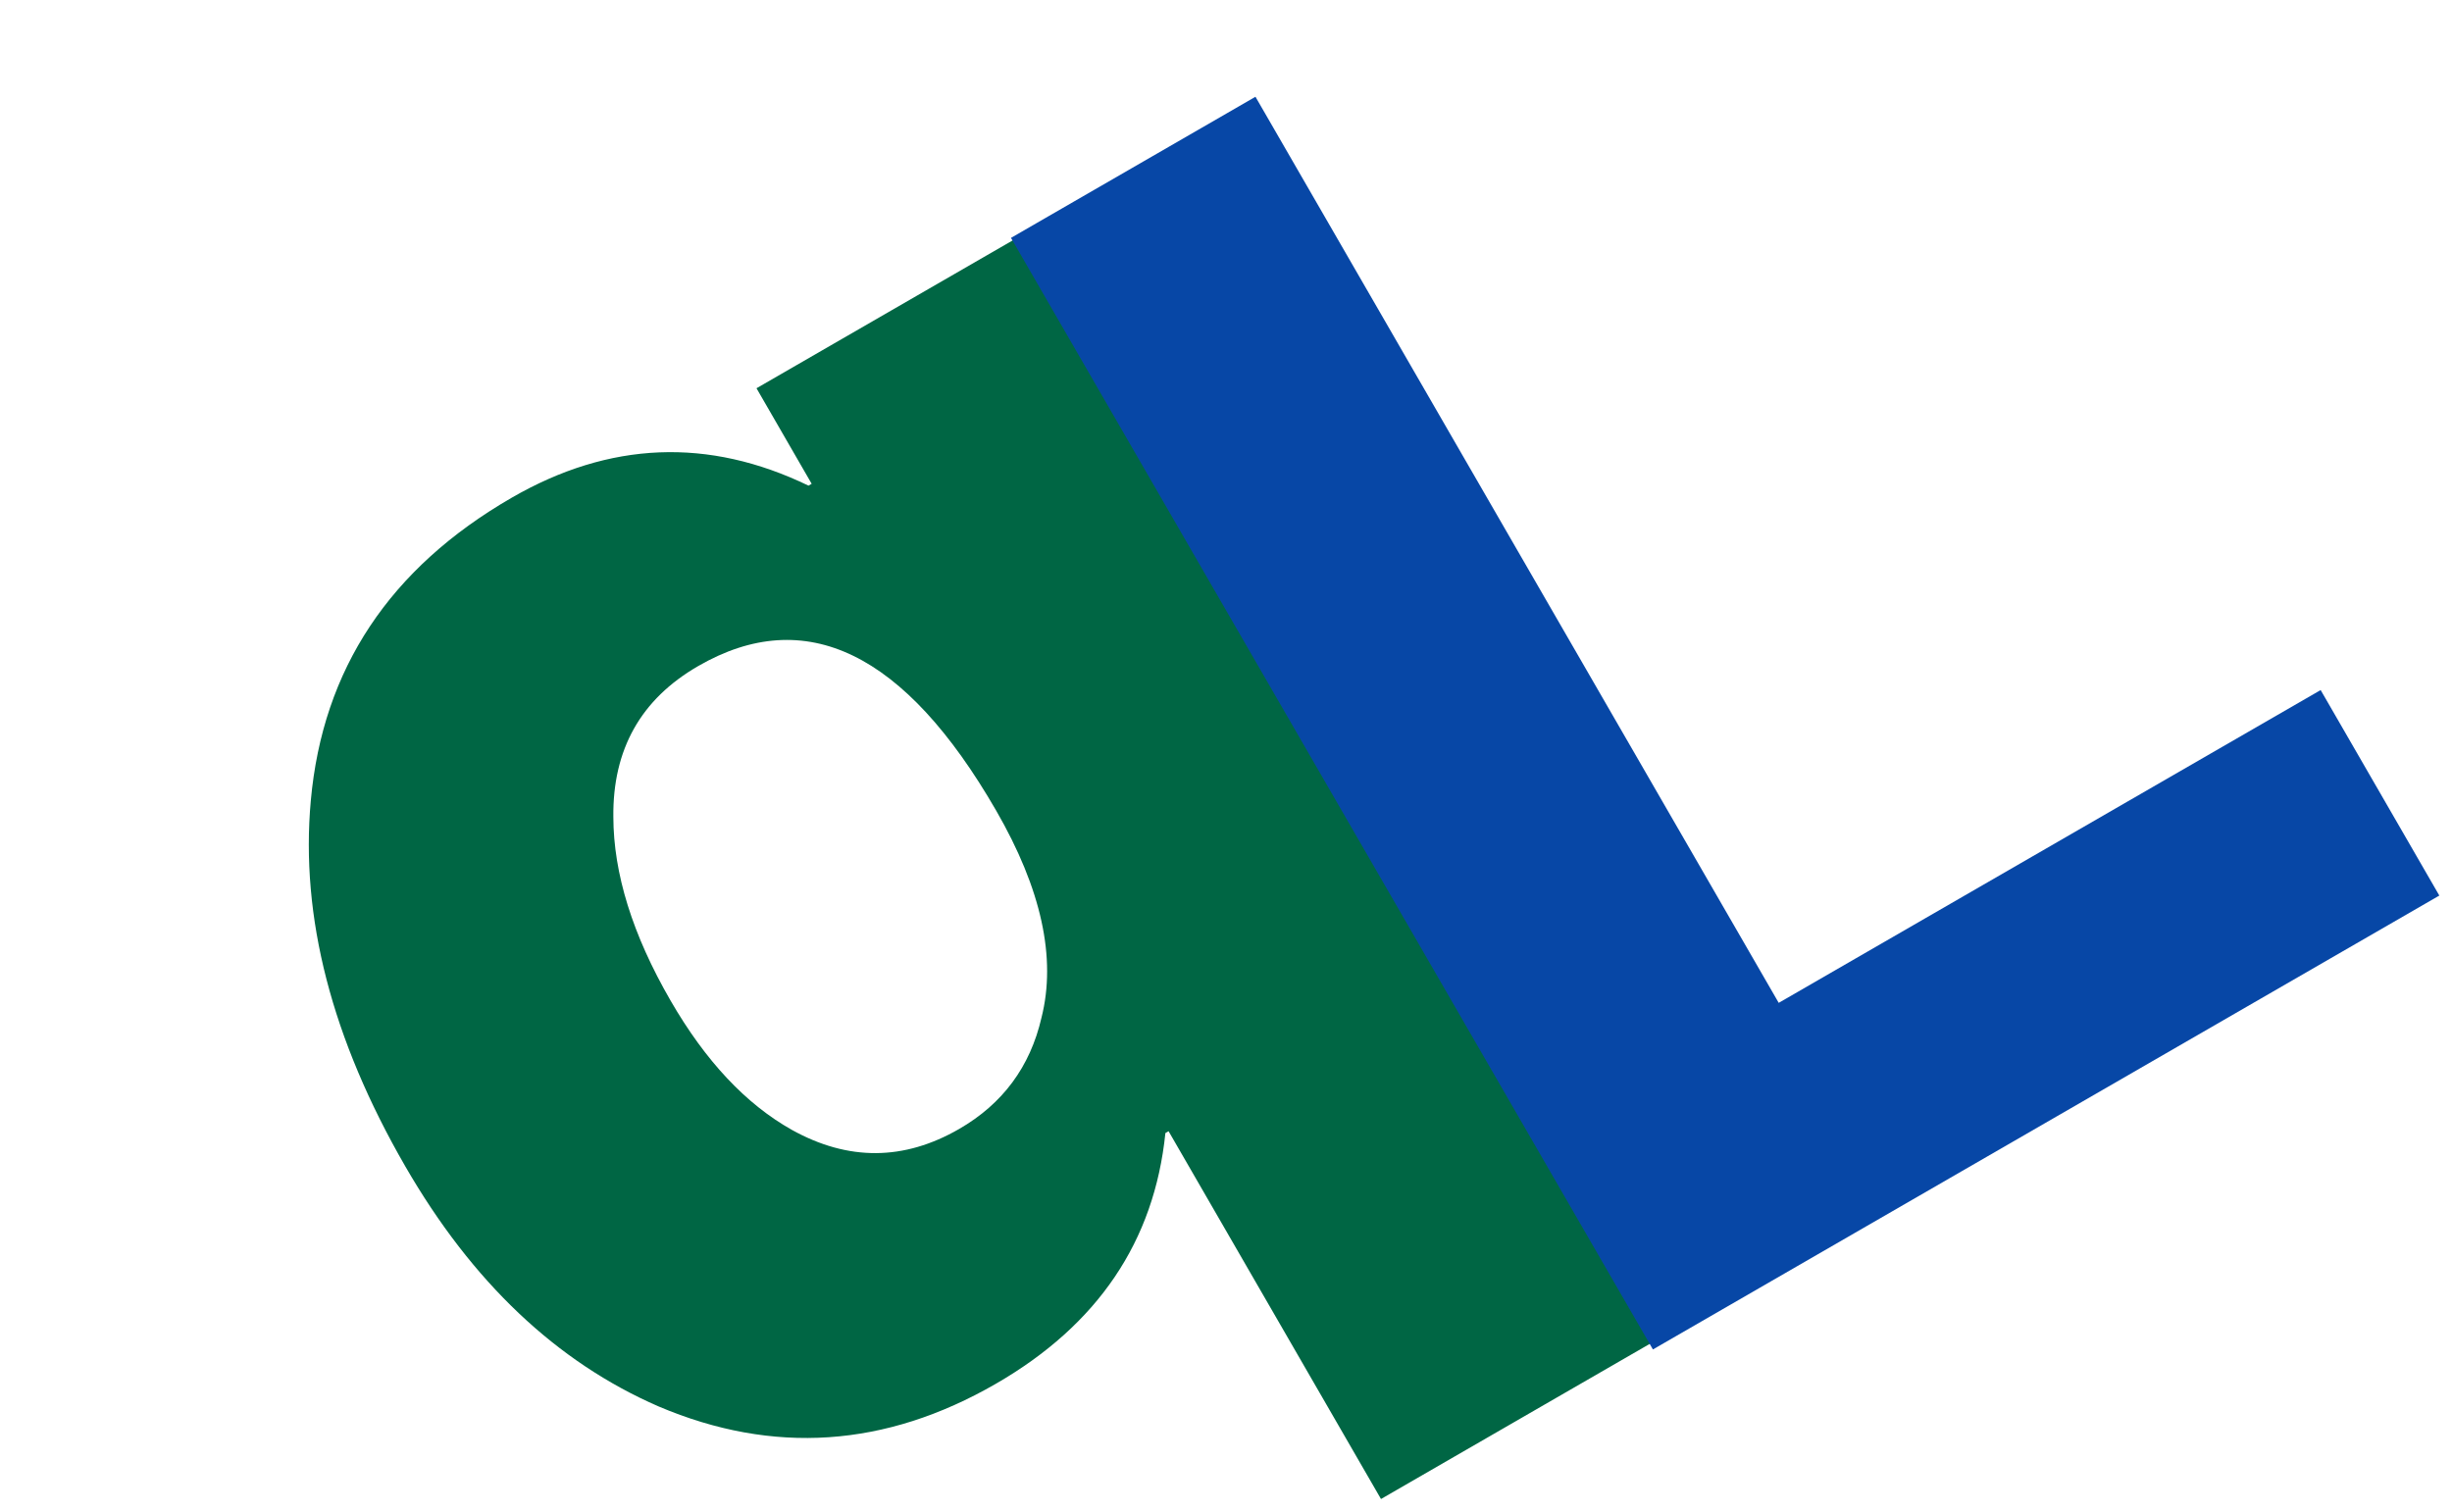 <svg width="120" height="74" viewBox="0 0 120 74" fill="none" xmlns="http://www.w3.org/2000/svg">
<path d="M32.814 48.976C34.524 51.938 36.506 54.05 38.759 55.313C41.512 56.841 44.239 56.825 46.941 55.265C49.072 54.035 50.415 52.221 50.969 49.822C51.708 46.901 50.968 43.518 48.748 39.673C44.278 31.931 39.419 29.575 34.17 32.605C31.364 34.225 29.98 36.687 30.017 39.991C30.022 42.76 30.954 45.755 32.814 48.976ZM49.65 11.716L80.835 65.73L67.585 73.38L57.19 55.376L57.034 55.466C56.492 60.767 53.727 64.858 48.739 67.738C43.334 70.858 37.833 71.228 32.233 68.849C27.237 66.676 23.104 62.758 19.834 57.094C16.234 50.858 14.693 44.889 15.211 39.186C15.793 32.754 19.071 27.812 25.047 24.362C29.827 21.602 34.667 21.406 39.568 23.773L39.723 23.683L37.023 19.006L49.65 11.716Z" fill="#006644"/>
<path d="M80.893 66.059L49.477 11.645L61.442 4.737L87.05 49.092L113.572 33.78L119.38 43.84L80.893 66.059Z" fill="#0747A6"/>
</svg>

